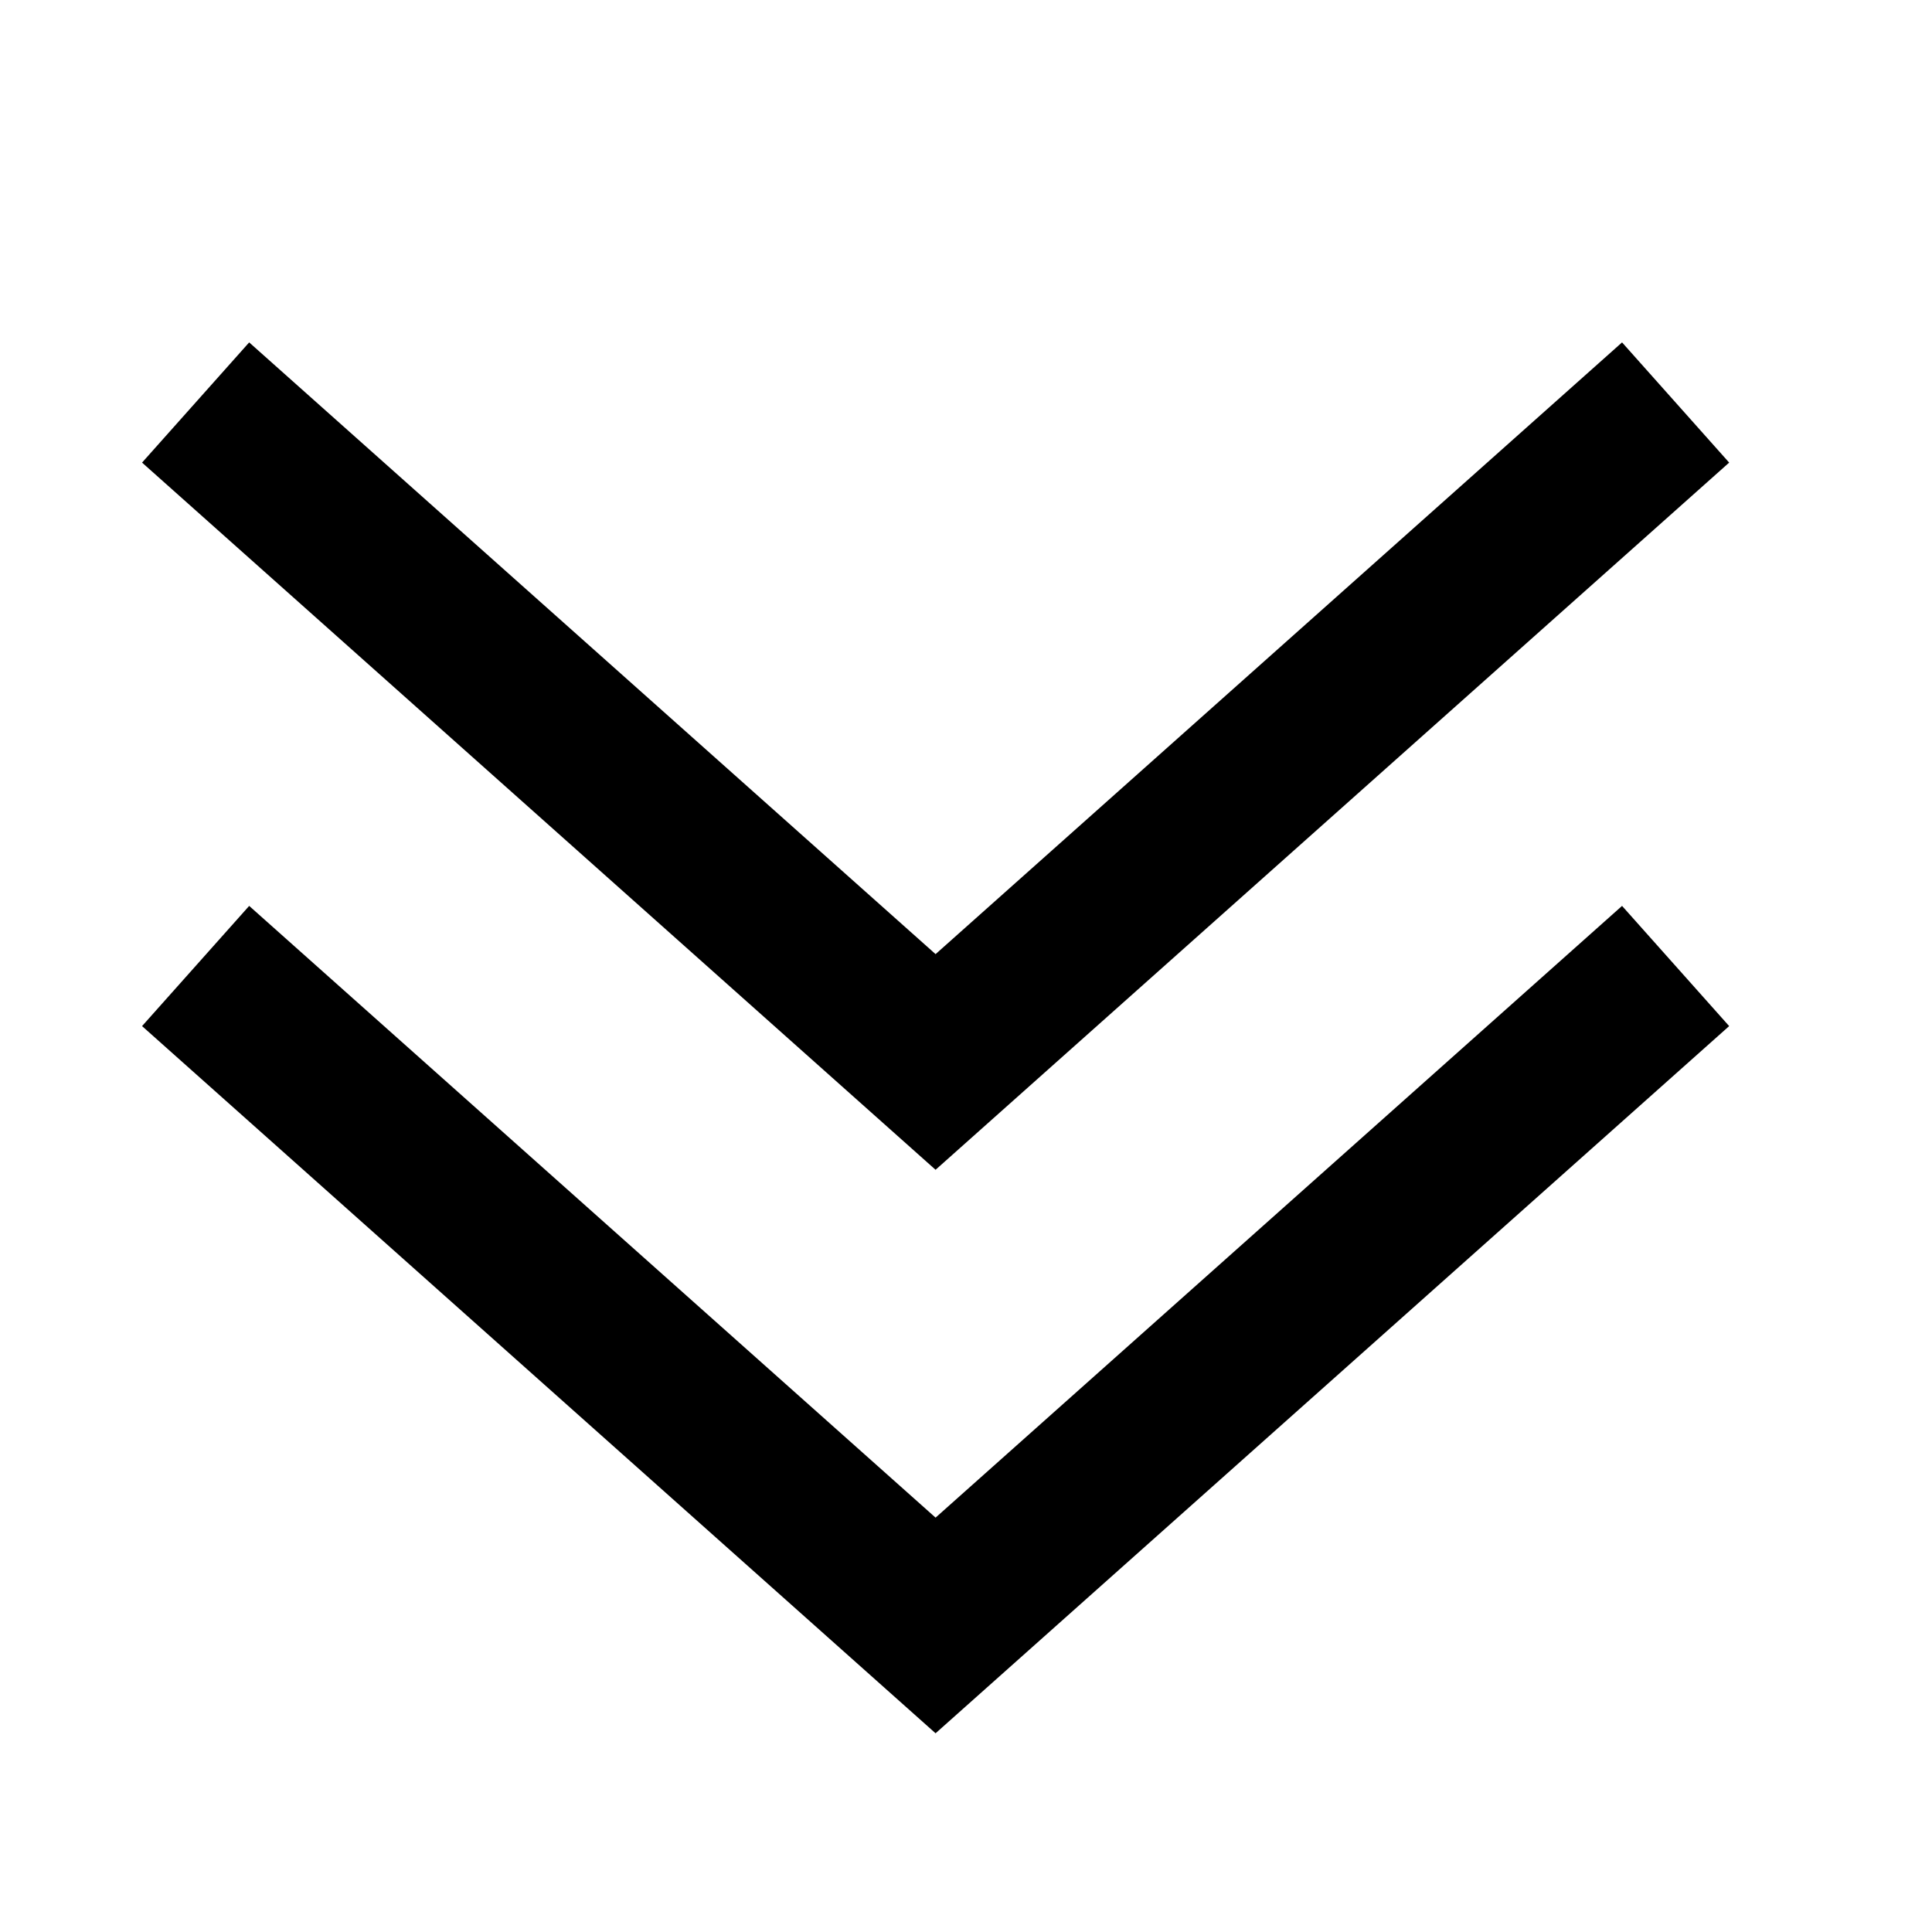 <svg version="1.1" xmlns="http://www.w3.org/2000/svg" x="0px" y="0px" width="24px" height="24px" viewBox="0 0 24 24" enable-background="new 0 0 24 24" xml:space="preserve" stroke="currentColor" fill="none">
<polyline stroke-width="2" stroke-miterlimit="10" points="20.815,12 11.622,20.192 2.43,12"/>
<polyline stroke-width="2" stroke-miterlimit="10" points="20.815,5 11.622,13.192 2.43,5"/>
</svg>
